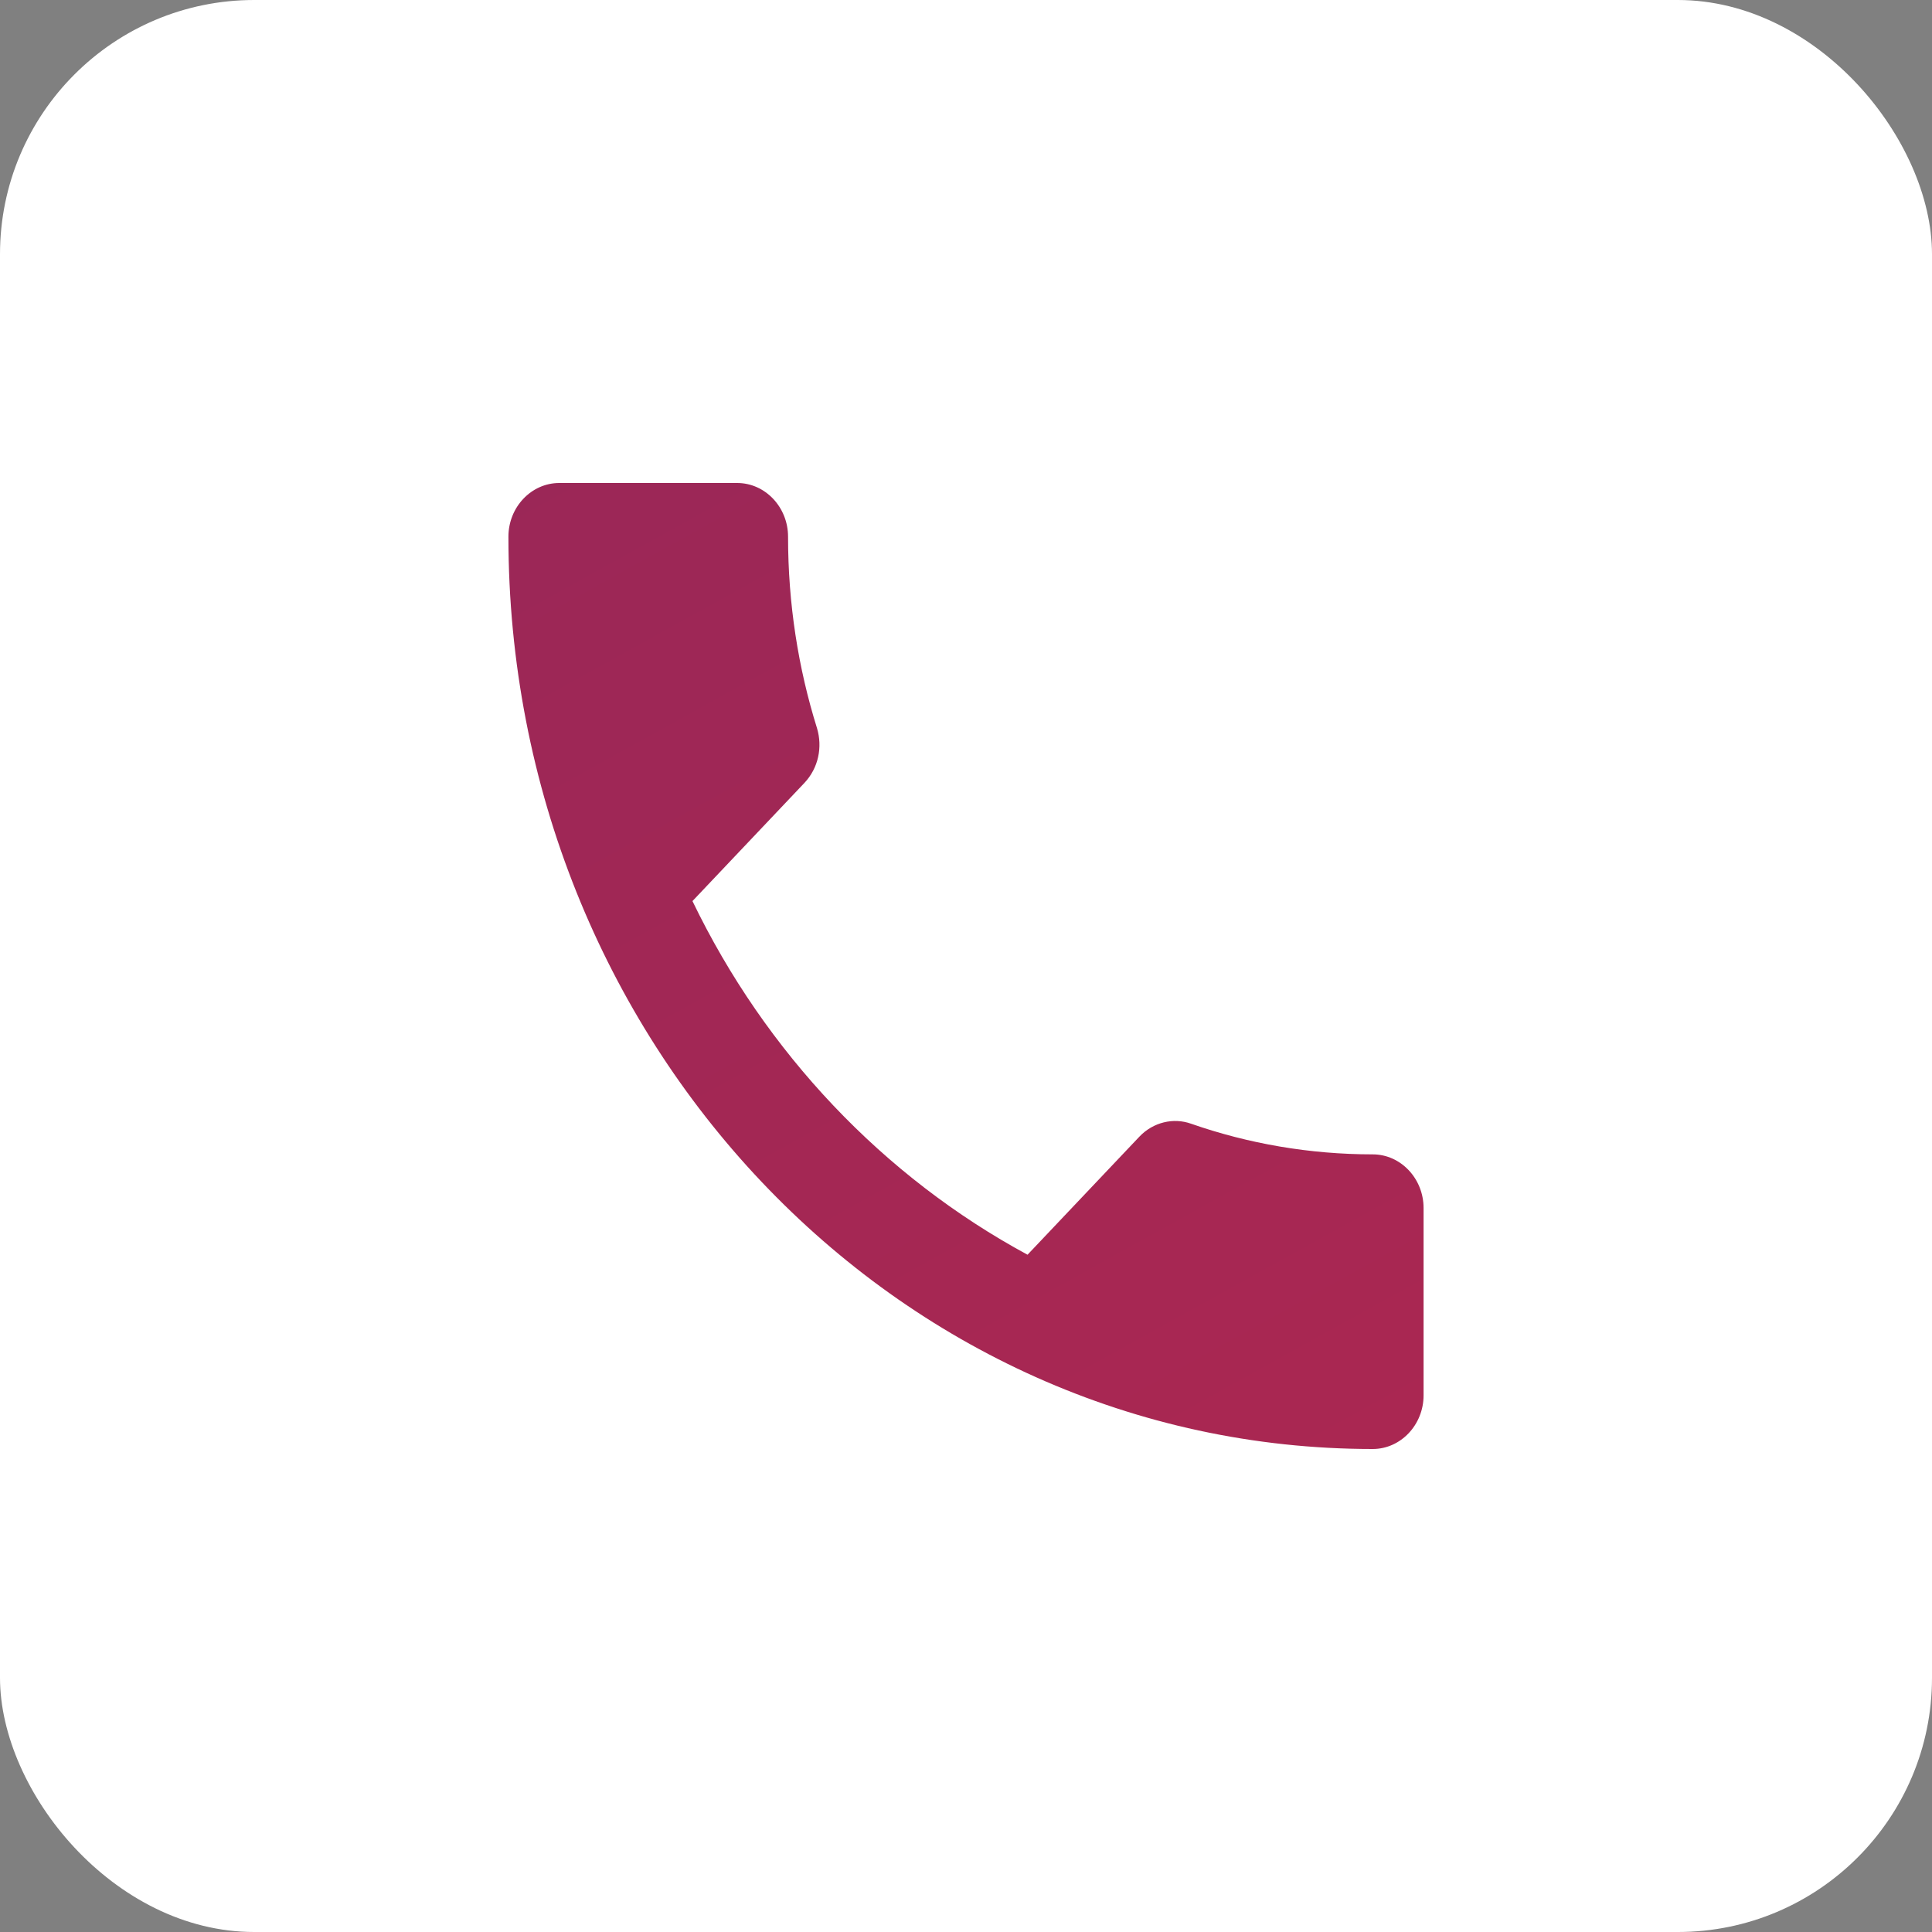 <?xml version="1.0" encoding="UTF-8"?> <svg xmlns="http://www.w3.org/2000/svg" width="38" height="38" viewBox="0 0 38 38" fill="none"><rect x="0" y="0" width="38" height="38" fill="#808080" stroke="none"/> <rect width="38" height="38" rx="5" fill="white"></rect> <path d="M13.62 17.723C15.06 20.71 17.38 23.148 20.21 24.679L22.41 22.357C22.68 22.072 23.08 21.977 23.43 22.103C24.55 22.494 25.76 22.705 27 22.705C27.55 22.705 28 23.18 28 23.761V27.444C28 28.025 27.55 28.5 27 28.5C17.61 28.5 10 20.467 10 10.556C10 9.975 10.45 9.5 11 9.5H14.5C15.05 9.5 15.5 9.975 15.5 10.556C15.5 11.875 15.7 13.142 16.07 14.324C16.18 14.693 16.1 15.105 15.82 15.401L13.62 17.723Z" fill="url(#paint0_linear_219_91)"></path> <defs> <linearGradient id="paint0_linear_219_91" x1="0.5" y1="-12.139" x2="30.405" y2="41.948" gradientUnits="userSpaceOnUse"> <stop stop-color="#8D275C"></stop> <stop offset="1" stop-color="#B2274F"></stop> </linearGradient> </defs> </svg> 